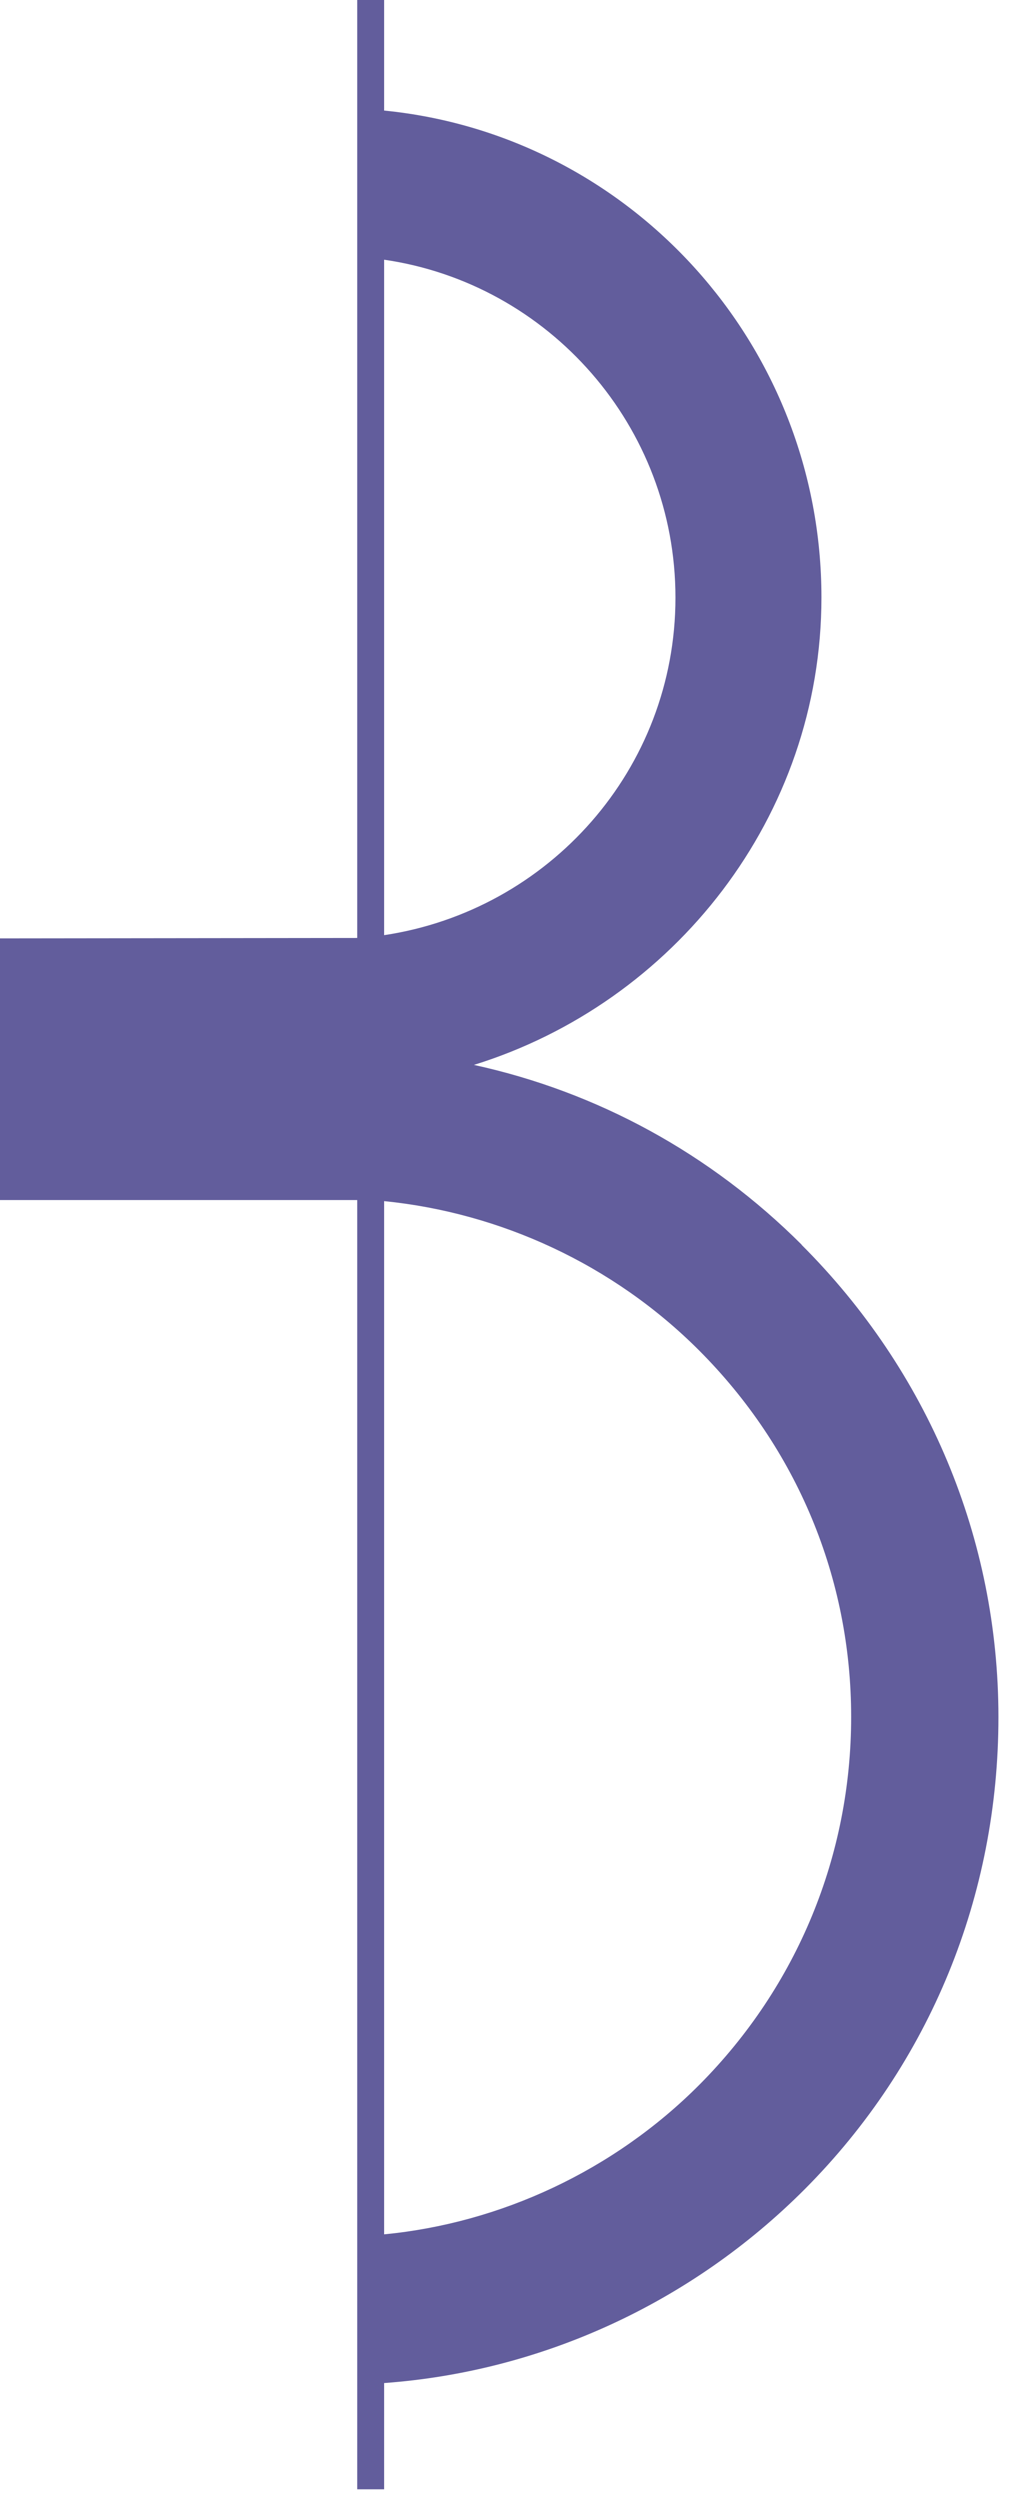 <svg width="47" height="116" viewBox="0 0 47 116" fill="none" xmlns="http://www.w3.org/2000/svg">
<path d="M37.23 57.75C32.99 53.52 27.74 50.66 22.01 49.41C31.29 46.53 38.15 37.9 38.15 27.72C38.15 15.96 29.25 6.26 17.84 5.13V0H16.59V43.52L0 43.54V55.68H16.59V115.5H17.84V110.57C25.11 110.04 32.07 106.89 37.38 101.57C43.2 95.73 46.37 87.95 46.37 79.67C46.37 71.39 43.09 63.61 37.23 57.76M17.84 12.05C25.49 13.16 31.37 19.77 31.37 27.73C31.37 35.69 25.49 42.24 17.84 43.39V12.05ZM32.5 96.71C28.5 100.73 23.23 103.15 17.84 103.67V55.73C23.23 56.27 28.47 58.66 32.46 62.65C37.01 67.2 39.53 73.22 39.53 79.66C39.53 86.1 37.02 92.16 32.5 96.71Z" fill="#625D9C"/>
</svg>
